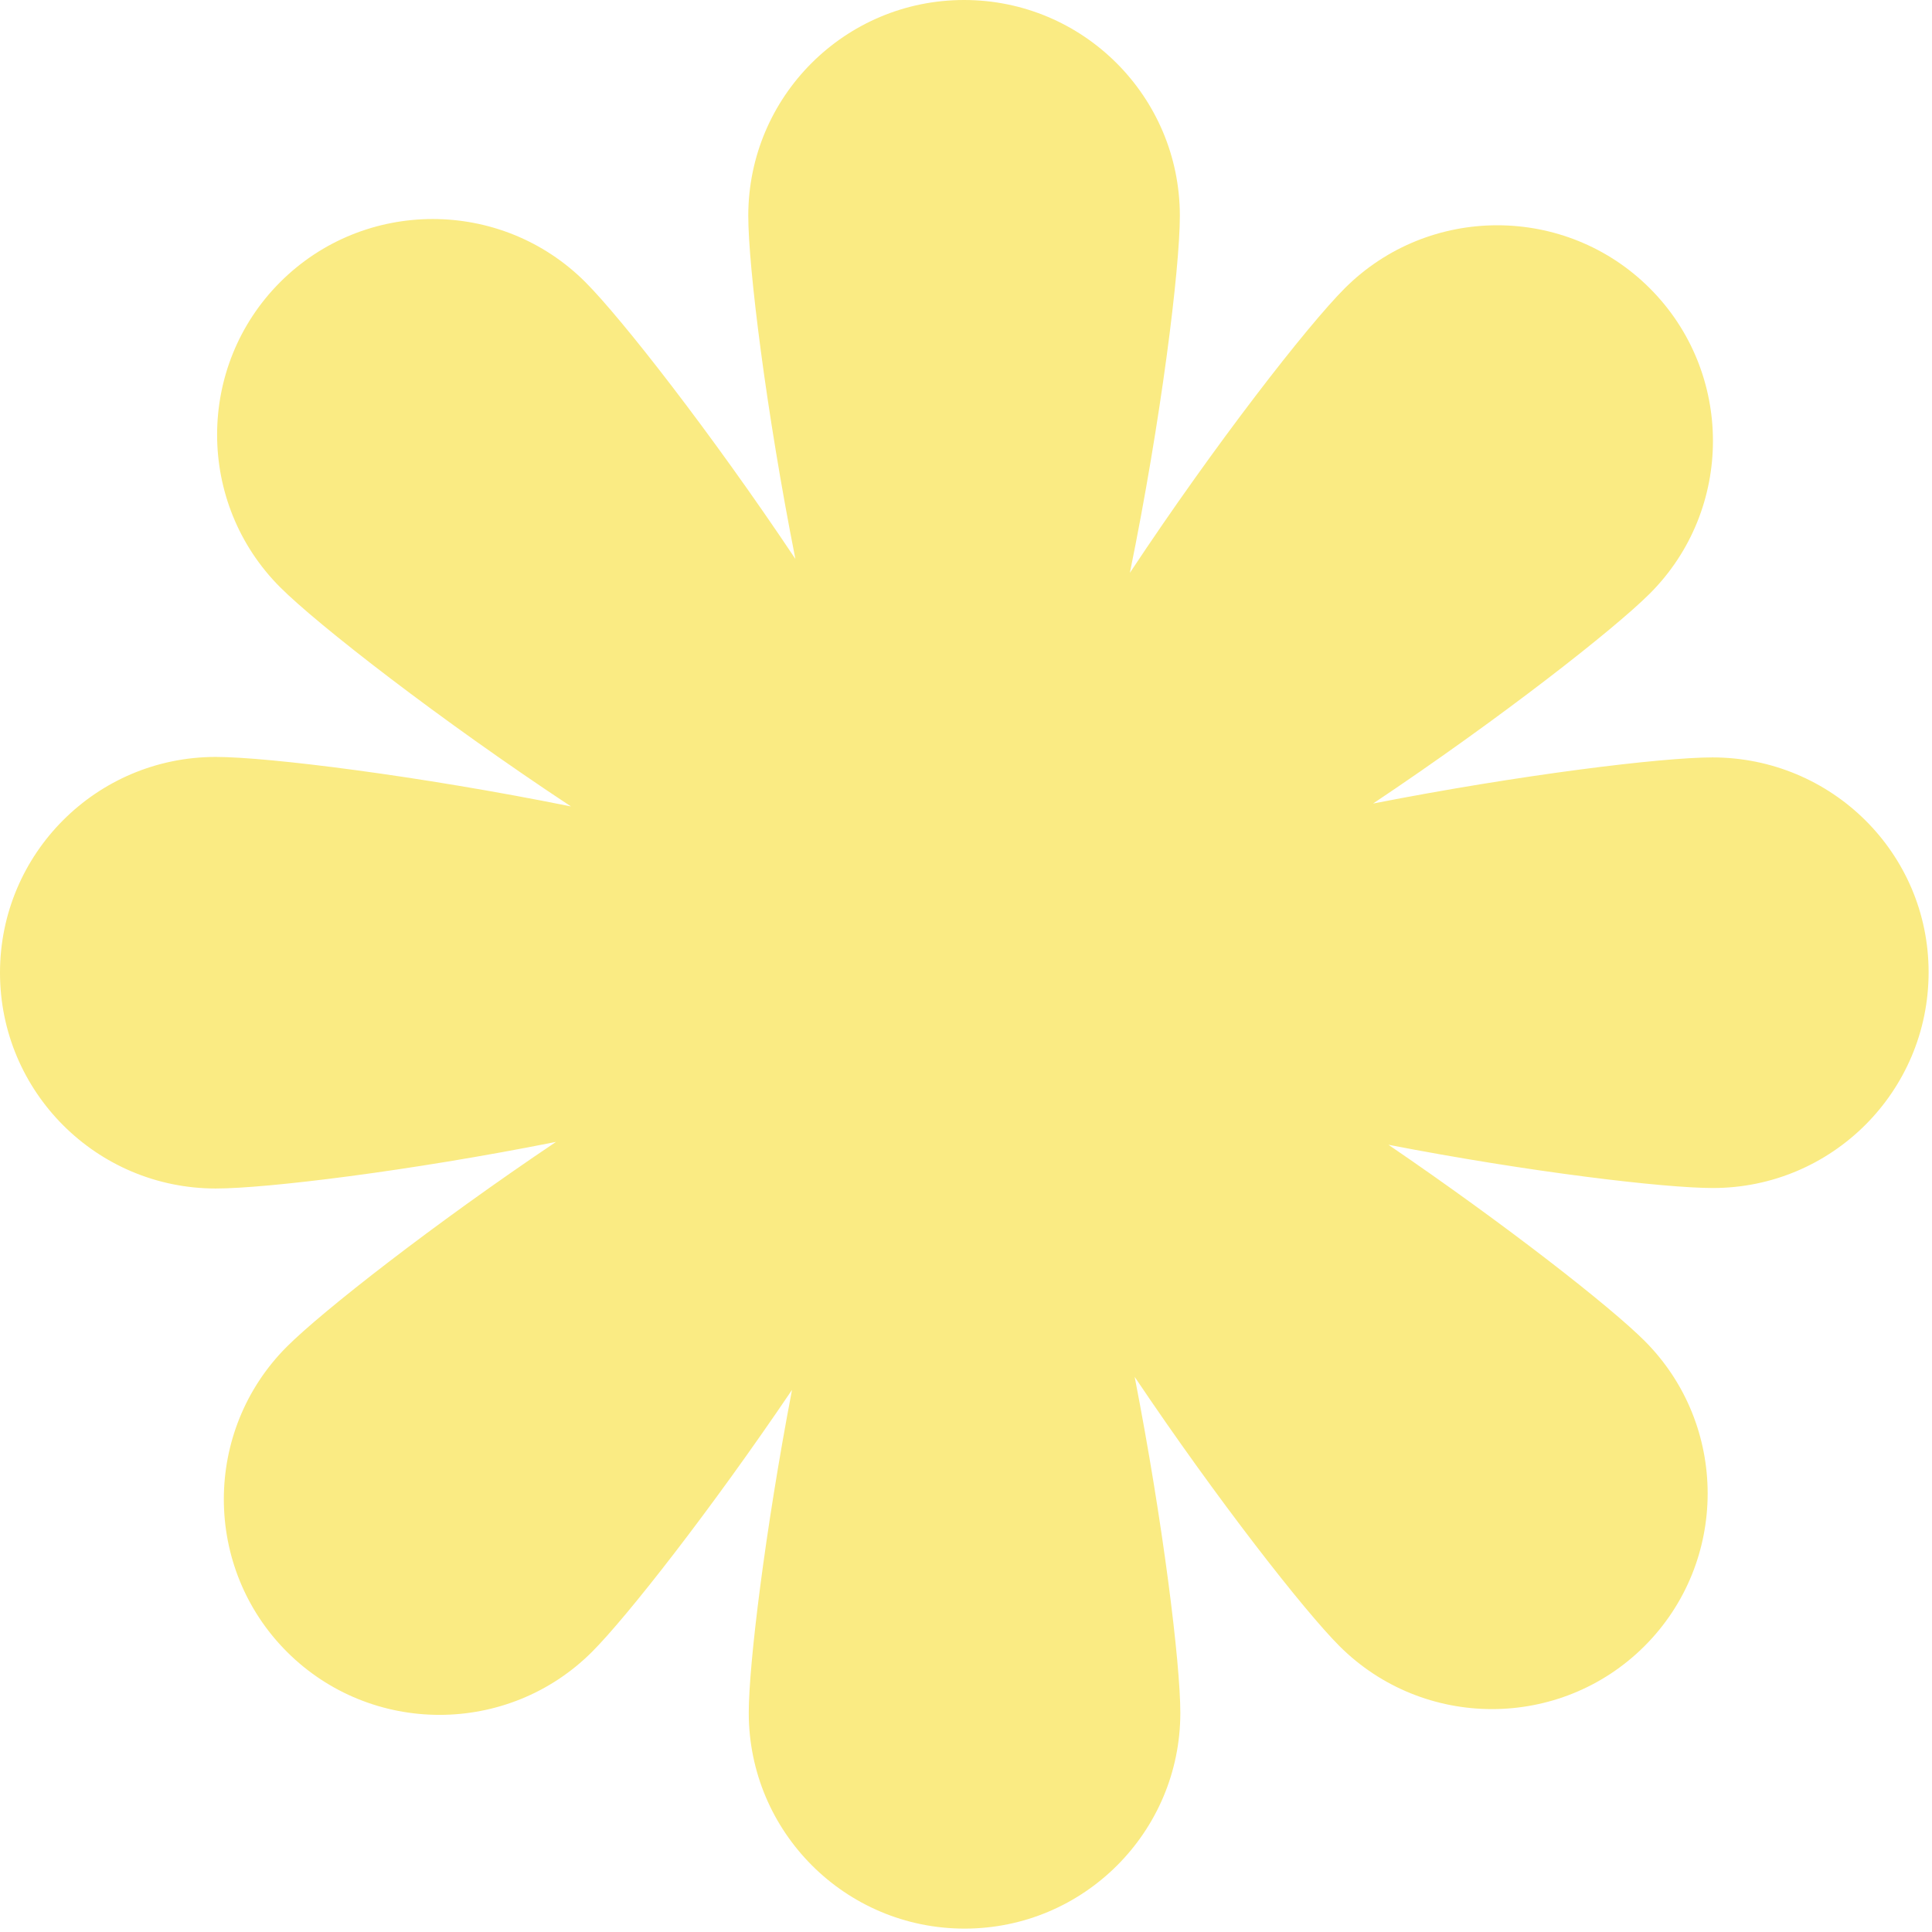 <?xml version="1.0" encoding="UTF-8"?> <svg xmlns="http://www.w3.org/2000/svg" viewBox="0 0 401.99 401.99" data-guides="{&quot;vertical&quot;:[],&quot;horizontal&quot;:[]}"><path fill="#faeb83" stroke="none" fill-opacity="1" stroke-width="1" stroke-opacity="1" id="tSvg4def151529" title="Path 3" d="M356.286 157.594C345.787 157.594 316.288 161.194 285.689 167.194C311.888 149.694 335.787 130.995 343.287 123.495C360.786 105.996 360.786 77.497 343.287 59.998C325.788 42.498 297.289 42.498 279.789 59.998C272.09 67.697 252.89 92.296 235.091 119.195C241.591 87.397 245.491 55.898 245.491 44.898C245.491 20.099 225.391 0 200.592 0C175.793 0 155.694 20.099 155.694 44.898C155.694 55.498 159.394 85.497 165.494 116.296C147.994 90.097 129.295 66.198 121.795 58.698C104.296 41.198 75.797 41.198 58.298 58.698C40.798 76.197 40.798 104.696 58.298 122.195C66.097 129.995 91.397 149.694 118.795 167.794C87.097 161.394 55.698 157.494 44.898 157.494C20.099 157.494 0 177.593 0 202.392C0 227.191 20.099 247.291 44.898 247.291C55.398 247.291 85.097 243.691 115.696 237.591C90.097 254.79 66.997 272.889 59.698 280.189C42.198 297.689 42.198 326.188 59.698 343.687C77.197 361.186 105.696 361.186 123.195 343.687C130.395 336.487 147.894 314.188 164.794 289.189C159.194 318.488 155.794 346.287 155.794 356.386C155.794 381.185 175.893 401.285 200.692 401.285C225.491 401.285 245.591 381.185 245.591 356.386C245.591 345.987 241.991 316.788 236.091 286.489C253.29 312.088 271.39 335.187 278.689 342.487C296.189 359.986 324.688 359.986 342.187 342.487C359.686 324.988 359.686 296.489 342.187 278.989C335.087 271.89 313.388 254.89 288.889 238.191C318.288 243.891 346.287 247.19 356.386 247.19C381.185 247.19 401.285 227.091 401.285 202.292C401.285 177.493 381.085 157.594 356.286 157.594Z"></path><defs></defs></svg> 